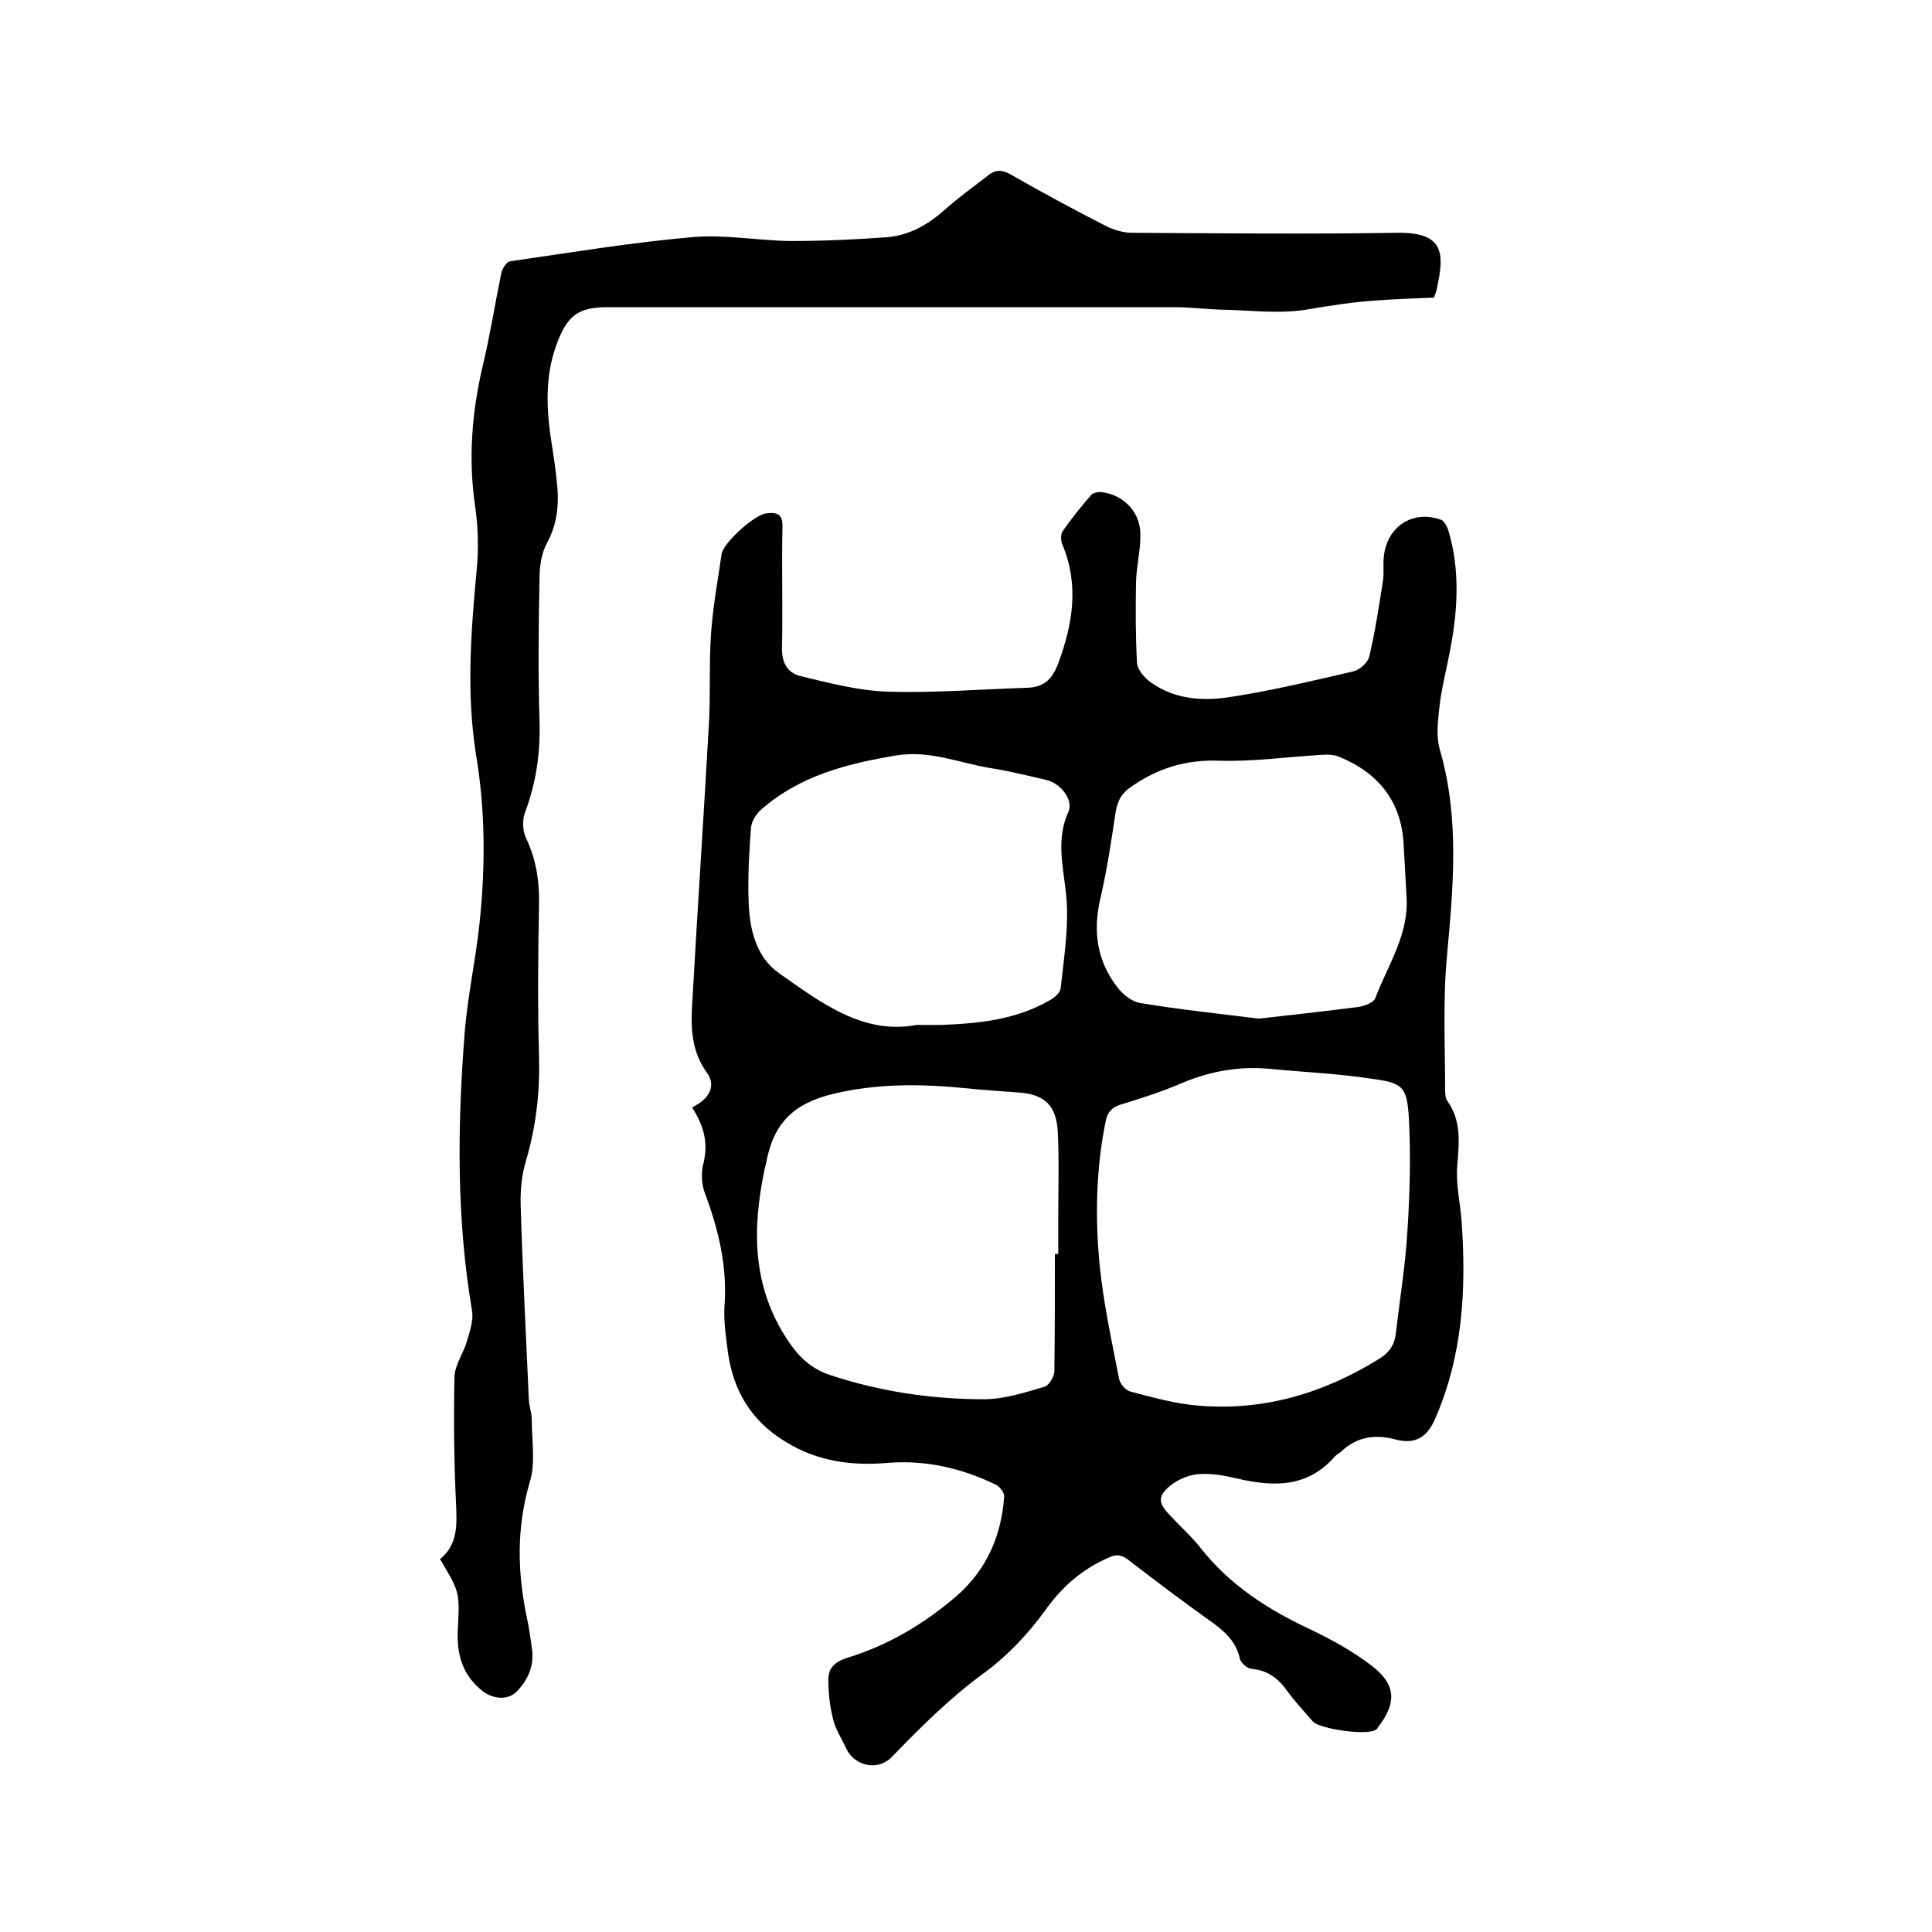 <svg enable-background="new 0 0 400 400" viewBox="0 0 400 400" xmlns="http://www.w3.org/2000/svg"><path d="m143.3 229.3c.6-.4 1.3-.7 1.9-1.2 2.2-1.7 2.7-4 1.1-6.1-3.1-4.3-3.3-9.1-3-14 1.1-19.5 2.4-39.1 3.5-58.6.3-6 0-12.1.4-18.1.4-5.6 1.4-11.1 2.2-16.6.4-2.4 6.8-8.1 9.2-8.4 2.3-.3 3.5.1 3.4 2.9-.2 8.3.1 16.5-.1 24.8-.1 3.2 1.1 5.3 3.9 6 5.9 1.4 11.9 3 18 3.2 9.6.3 19.2-.5 28.8-.8 3.3-.1 5.1-1.5 6.4-4.8 3.1-8.3 4.5-16.5.9-25-.3-.8-.3-2 .1-2.6 1.8-2.6 3.8-5.1 5.9-7.5.4-.5 1.5-.7 2.2-.6 4.4.5 7.9 4 8 8.5.1 3.3-.8 6.7-.9 10.1-.1 5.6-.1 11.1.2 16.7.1 1.5 1.6 3.2 2.9 4.1 5.2 3.7 11.2 3.9 17.1 2.9 8.3-1.3 16.6-3.3 24.8-5.2 1.3-.3 3-1.8 3.3-3.1 1.2-5.1 2-10.3 2.8-15.5.3-1.7 0-3.4.2-5.1.6-6.2 5.9-9.8 11.8-7.7.7.2 1.2 1.3 1.5 2 2.6 8.5 2 17.1.3 25.7-.7 3.7-1.7 7.4-2.1 11.2-.3 2.9-.7 6 .1 8.7 4.1 14.1 2.8 28.2 1.5 42.5-.9 9.3-.4 18.8-.4 28.2 0 .7.1 1.6.5 2.1 2.9 4.1 2.4 8.7 2 13.4-.3 3.7.6 7.6.9 11.3 1 14.1.3 27.9-5.5 41.1-1.7 3.9-4.2 5.3-8.3 4.2-4.2-1.1-7.9-.5-11.1 2.5-.4.4-.9.6-1.3 1-5.6 6.5-12.7 6.4-20.3 4.6-2.6-.6-5.2-1.1-7.8-.9-1.9.1-3.9.9-5.5 2-3.2 2.4-3.2 3.9-.4 6.7 2 2.2 4.3 4.2 6.1 6.5 6.1 7.8 14.1 12.9 22.9 17 4.4 2.1 8.7 4.5 12.5 7.4 5.2 3.9 5.3 7.8 1.4 12.8-.1.2-.2.4-.4.5-1.7 1.3-11.7-.1-13.1-1.7-1.8-2.1-3.7-4.1-5.3-6.3-1.9-2.7-4.1-4.3-7.5-4.6-.8-.1-2.1-1.2-2.3-2.1-.8-3.6-3.2-5.7-6-7.7-5.9-4.2-11.6-8.5-17.3-12.9-1.4-1-2.4-1-3.9-.3-5.5 2.4-9.6 6-13.1 10.9-3.6 5-8.1 9.7-13.1 13.3-6.9 5.1-12.8 11-18.7 17.1-2.8 2.9-7.7 1.9-9.4-1.8-.9-2-2.2-3.9-2.7-6-.7-2.7-1-5.5-1-8.3 0-2.3 1.3-3.6 3.7-4.4 8.6-2.6 16.2-7.1 23-13 6.1-5.4 9.1-12.3 9.7-20.4.1-.8-.9-2.1-1.7-2.5-7.2-3.5-14.8-5.2-22.7-4.5-7.4.6-14.3-.4-20.7-4.3-7.2-4.3-11-10.6-12.1-18.7-.4-3.1-.9-6.4-.7-9.5.6-8.1-1.2-15.7-4-23.2-.8-2-.9-4.6-.3-6.6.9-4 .1-7.4-2.4-11.3zm120.7-7.9c-6.7-.8-13 .2-19.2 2.8-4.2 1.8-8.5 3.2-12.8 4.5-1.9.6-2.7 1.6-3.1 3.5-2 9.9-2.2 20-1.2 30 .8 7.8 2.5 15.6 4 23.3.2 1 1.3 2.3 2.3 2.6 4.6 1.2 9.2 2.5 13.9 2.9 13.6 1.2 26.1-2.5 37.7-9.7 2.1-1.3 3.1-2.9 3.4-5.2.8-7.1 2-14.3 2.4-21.4.5-7.7.7-15.4.3-23.1-.4-6.8-1.3-7.4-8-8.3-6.6-1-13.2-1.3-19.7-1.9zm-45.6 38.2h.7c0-2.6 0-5.3 0-7.9 0-5.8.2-11.6-.1-17.4-.3-5.4-2.7-7.7-8-8.1-3.7-.3-7.4-.5-11.1-.9-9.1-.9-18.1-1-27.1 1.1-8.5 2-12.7 6.1-14.2 14.5-.1.4-.2.8-.3 1.2-2.6 12.4-2.6 24.3 4.8 35.4 2.3 3.5 4.9 5.9 8.8 7.2 10.3 3.4 21 5 31.8 5 4.2 0 8.5-1.4 12.6-2.6.9-.3 2-2.1 2-3.3.1-8.1.1-16.2.1-24.2zm-28.6-47.4h5.1c7.9-.3 15.6-1.1 22.6-5.2.9-.5 2-1.5 2.1-2.4.6-5.6 1.5-11.3 1.3-16.9-.2-6.6-2.7-13 .3-19.6 1.1-2.5-1.6-5.9-4.5-6.6-3.9-.9-7.8-1.9-11.8-2.5-6.4-1.1-12.5-3.7-19.3-2.6-10.2 1.7-20.1 4.2-28.1 11.3-1 .9-1.9 2.4-2 3.6-.4 5.1-.7 10.3-.5 15.5.2 5.6 1.5 11.3 6.3 14.7 8.7 6.1 17.4 12.8 28.5 10.7zm70.8-1.3c6.3-.7 13.4-1.5 20.5-2.4 1.4-.2 3.4-.9 3.7-2 2.6-6.8 7-13.2 6.4-21-.2-3.6-.4-7.2-.6-10.8-.5-8.9-5.3-14.7-13.3-18-1.2-.5-2.6-.5-3.9-.4-6.9.4-13.9 1.4-20.8 1.2-7.1-.3-13.1 1.6-18.7 5.6-1.8 1.3-2.5 2.8-2.9 4.9-.9 6-1.8 12.1-3.2 18.1-1.6 6.9-.6 13.1 3.7 18.5 1.1 1.4 3 2.9 4.8 3.1 7.8 1.3 15.6 2.1 24.3 3.2z"/><path d="m296.9 61.6c-4 .2-7.9.3-11.8.6-4.7.3-9.3 1-14 1.8-6 1.1-12.4.2-18.6.1-3.1-.1-6.1-.5-9.2-.5-39.2 0-78.3 0-117.5 0-6.2 0-8.4 1.8-10.6 7.8-2.6 7.1-2 14.4-.8 21.6.3 2 .6 4 .8 6 .6 4.7.4 9.2-2 13.5-1.1 2.1-1.5 4.8-1.5 7.3-.2 9.8-.3 19.7 0 29.5.2 6.6-.7 12.8-3 18.9-.6 1.6-.5 3.8.2 5.3 2.1 4.4 2.8 8.9 2.7 13.8-.2 10.5-.3 21 0 31.4.2 7.4-.6 14.5-2.7 21.6-.9 3-1.2 6.2-1.1 9.3.4 13.4 1.1 26.9 1.7 40.3.1 1.4.6 2.7.6 4.1 0 4.3.8 8.9-.4 12.8-2.8 9.5-2.6 18.7-.6 28.2.5 2.3.8 4.6 1.1 6.9.3 3.3-1 6-3.2 8.3-1.9 1.9-4.9 1.6-7.1-.1-4.3-3.4-5.4-7.8-5.1-13 .4-7.5.3-7.6-3.7-14.3 3.8-3.1 3.5-7.3 3.3-11.8-.4-8.7-.5-17.4-.3-26 .1-2.5 1.9-4.9 2.6-7.4.6-2.1 1.4-4.3 1-6.4-3.2-19-3-38.1-1.5-57.3.6-7.7 2.3-15.2 3.1-22.9 1.2-11.5 1.2-23-.7-34.5-2.1-12.9-1.1-25.7.1-38.6.4-4.3.3-8.7-.3-12.9-1.5-10-.7-19.8 1.6-29.5 1.5-6.3 2.5-12.7 3.8-19 .2-.9 1.1-2.3 1.8-2.4 12.5-1.8 25.1-3.9 37.7-5 6.7-.6 13.5.7 20.3.8 6.8 0 13.5-.3 20.2-.8 4.4-.4 8.2-2.5 11.6-5.5 2.9-2.6 6.1-4.9 9.2-7.3 1.5-1.2 2.8-1.2 4.6-.2 6.5 3.7 13.1 7.3 19.8 10.7 1.6.8 3.6 1.4 5.4 1.4 18.2.1 36.4.3 54.6 0 10-.2 10.1 4.1 8.5 11.5-.1.7-.4 1.2-.6 1.9z"/></svg>